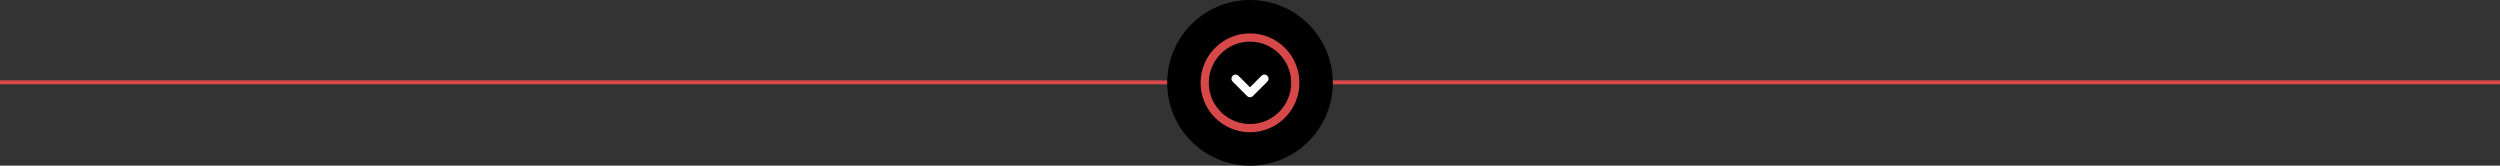 <svg xmlns="http://www.w3.org/2000/svg" xmlns:xlink="http://www.w3.org/1999/xlink" xmlns:xodm="http://www.corel.com/coreldraw/odm/2003" xml:space="preserve" width="322.839mm" height="21.391mm" style="shape-rendering:geometricPrecision; text-rendering:geometricPrecision; image-rendering:optimizeQuality; fill-rule:evenodd; clip-rule:evenodd" viewBox="0 0 32233.36 2135.71"><rect x="0" y="0" width="32233.36" height="2135.71" fill="#333333" stroke="none"/> <defs> <style type="text/css"> .str0 {stroke:#D74848;stroke-width:50.72;stroke-miterlimit:22.926} .fil0 {fill:none} .fil1 {fill:black} .fil2 {fill:#D74848;fill-rule:nonzero} .fil3 {fill:white;fill-rule:nonzero} </style> </defs> <g id="Camada_x0020_1">  <line class="fil0 str0" x1="-0" y1="1061.58" x2="32233.36" y2="1061.58"></line> <circle class="fil1" cx="16116.68" cy="1067.86" r="1067.86"></circle> <g id="_2877802063360"> <path class="fil2" d="M16754.01 1067.86c0,-351.41 -285.92,-637.33 -637.33,-637.33 -351.41,0 -637.33,285.92 -637.33,637.33 0,351.41 285.92,637.33 637.33,637.33 351.41,0 637.33,-285.92 637.33,-637.33zm-1168.49 0c0,-292.9 238.26,-531.16 531.16,-531.16 292.9,0 531.16,238.26 531.16,531.16 0,292.9 -238.26,531.16 -531.16,531.16 -292.9,0 -531.16,-238.26 -531.16,-531.16z"></path> <path class="fil3" d="M16355.68 1014.7c0,-13.57 -5.23,-27.14 -15.57,-37.59 -20.79,-20.79 -54.39,-20.79 -75.06,0l-148.38 148.38 -148.38 -148.25c-20.79,-20.79 -54.39,-20.79 -75.06,0 -20.79,20.79 -20.79,54.39 0,75.06l185.85 185.85c20.79,20.79 54.39,20.79 75.06,0l185.97 -185.85c10.33,-10.33 15.57,-24.03 15.57,-37.6z"></path> </g> </g> </svg>